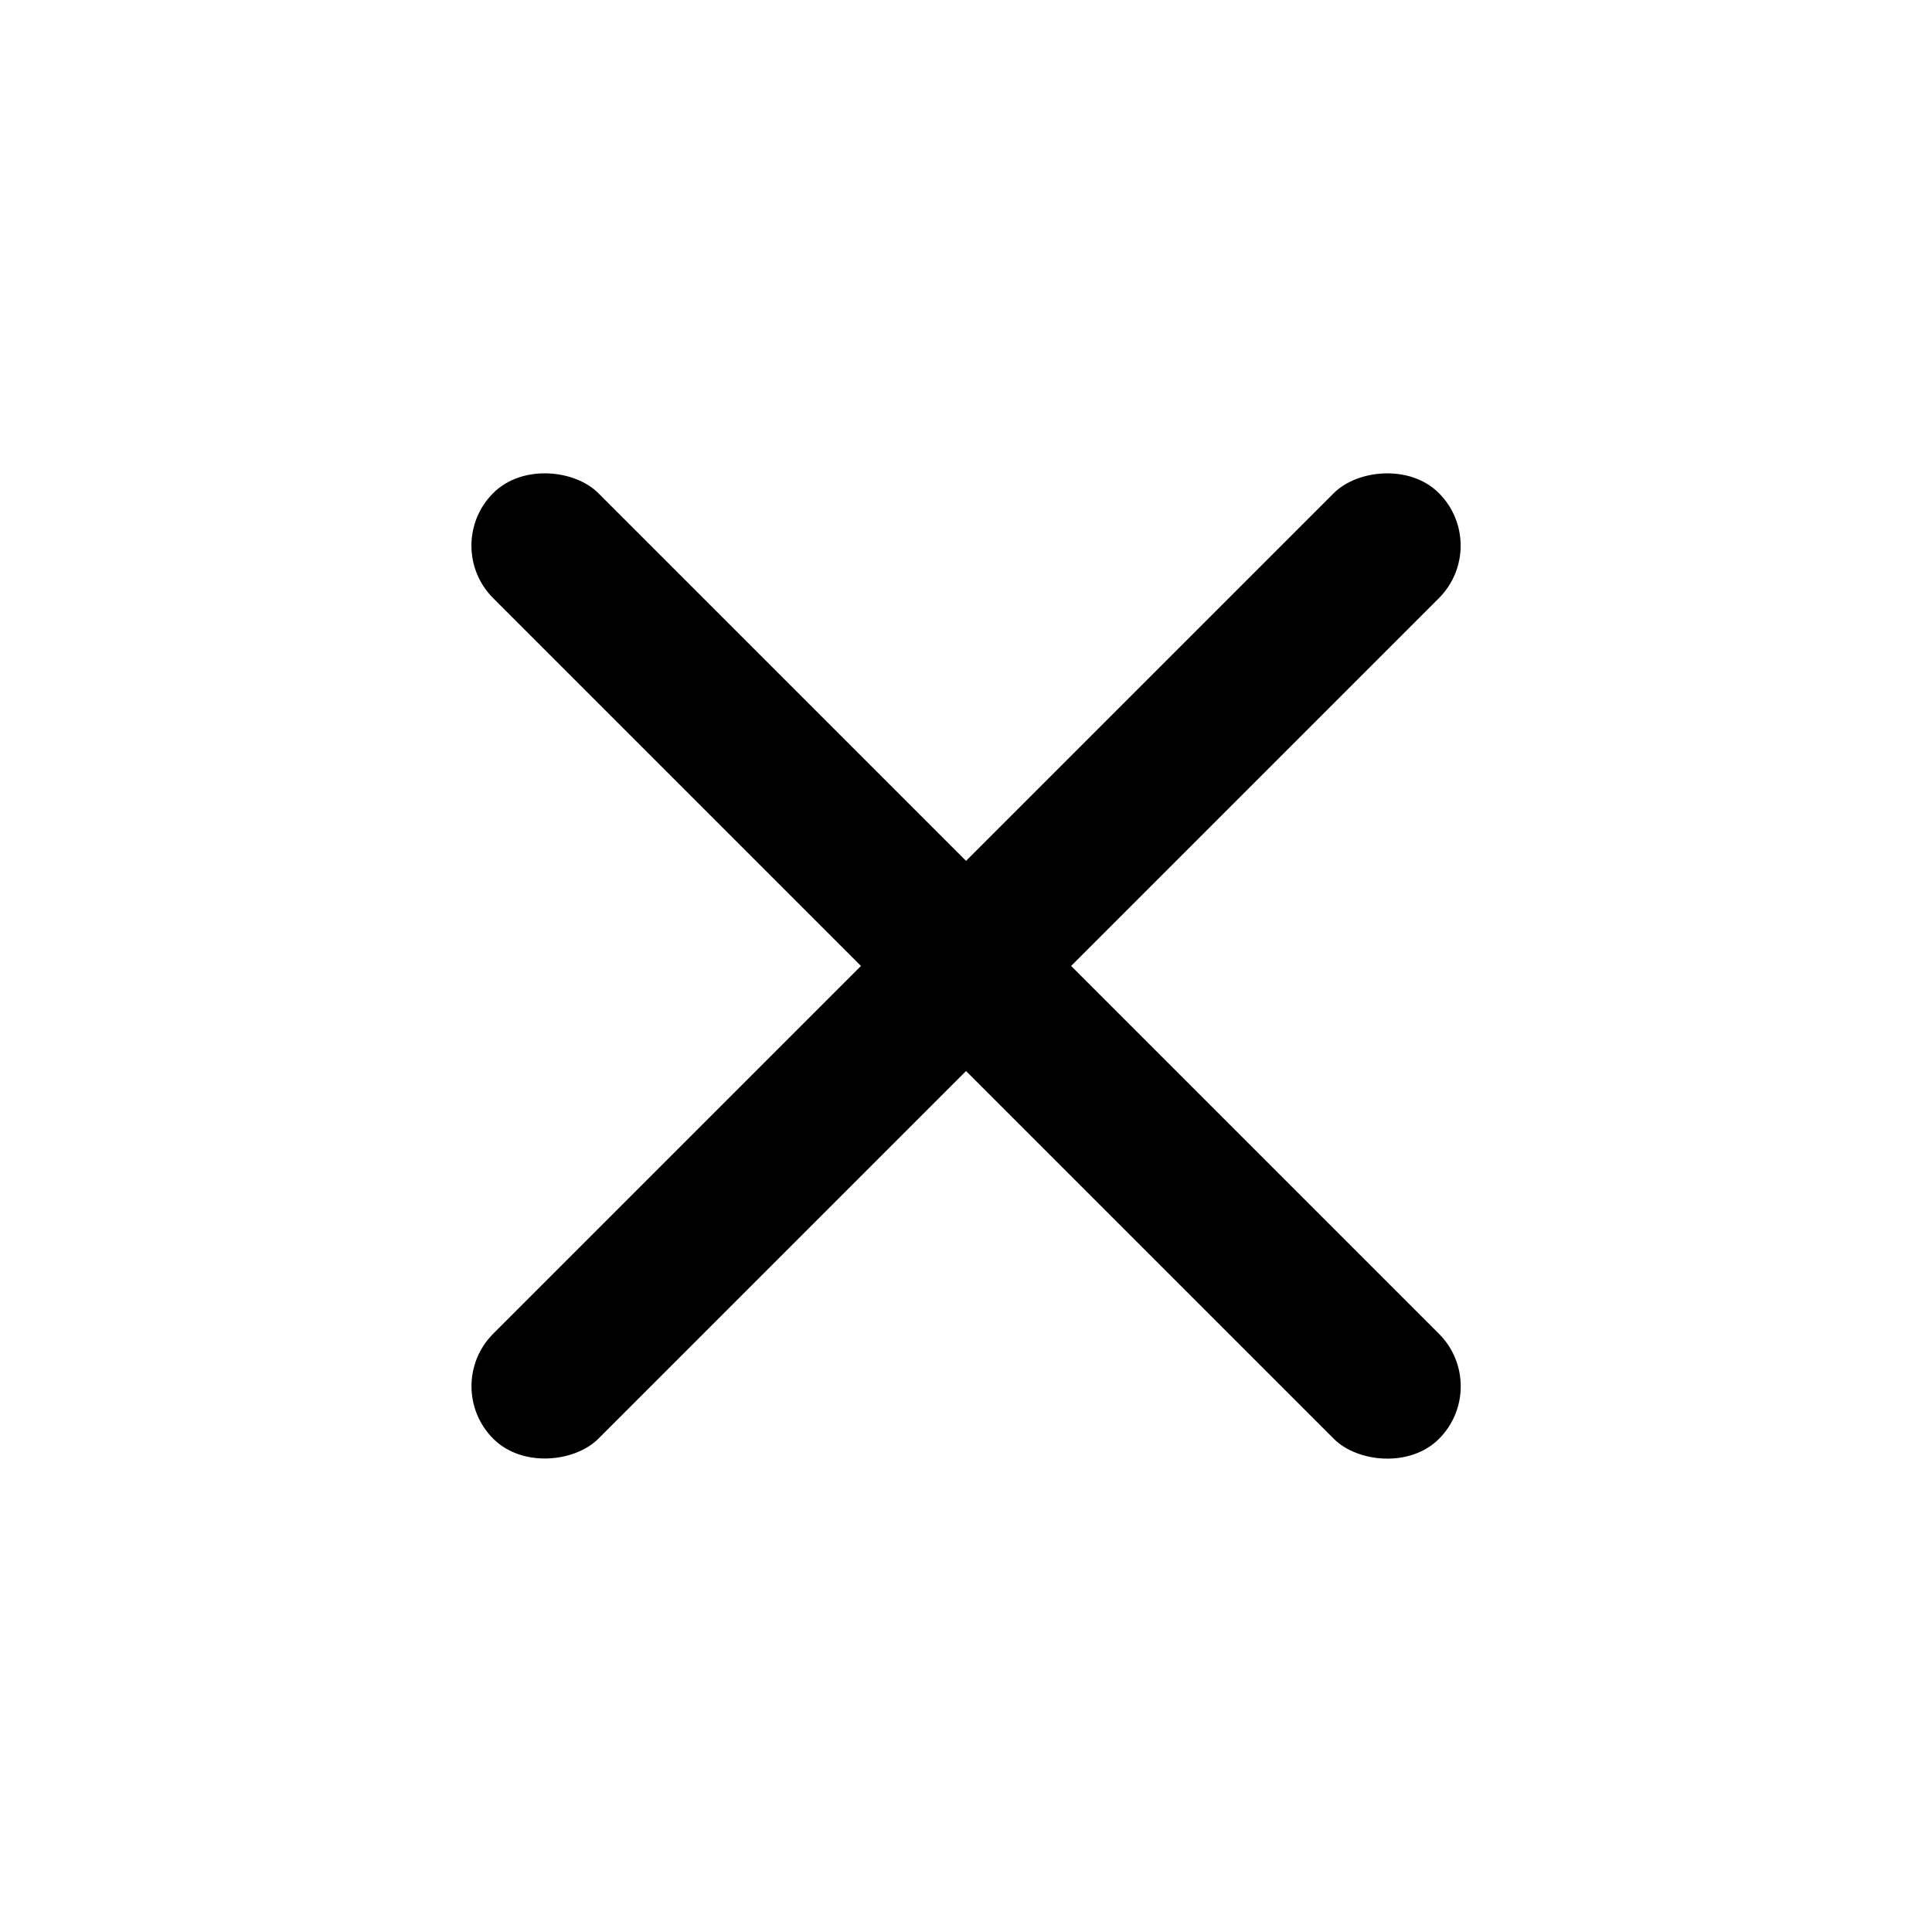 <svg width="26" height="26" viewBox="0 0 26 26" fill="none" xmlns="http://www.w3.org/2000/svg">
<rect x="5.93" y="7.343" width="2" height="18" rx="1" transform="rotate(-45 5.93 7.343)" fill="black"/>
<rect width="2" height="18" rx="1" transform="matrix(-0.707 -0.707 -0.707 0.707 20.071 7.343)" fill="black"/>
</svg>
